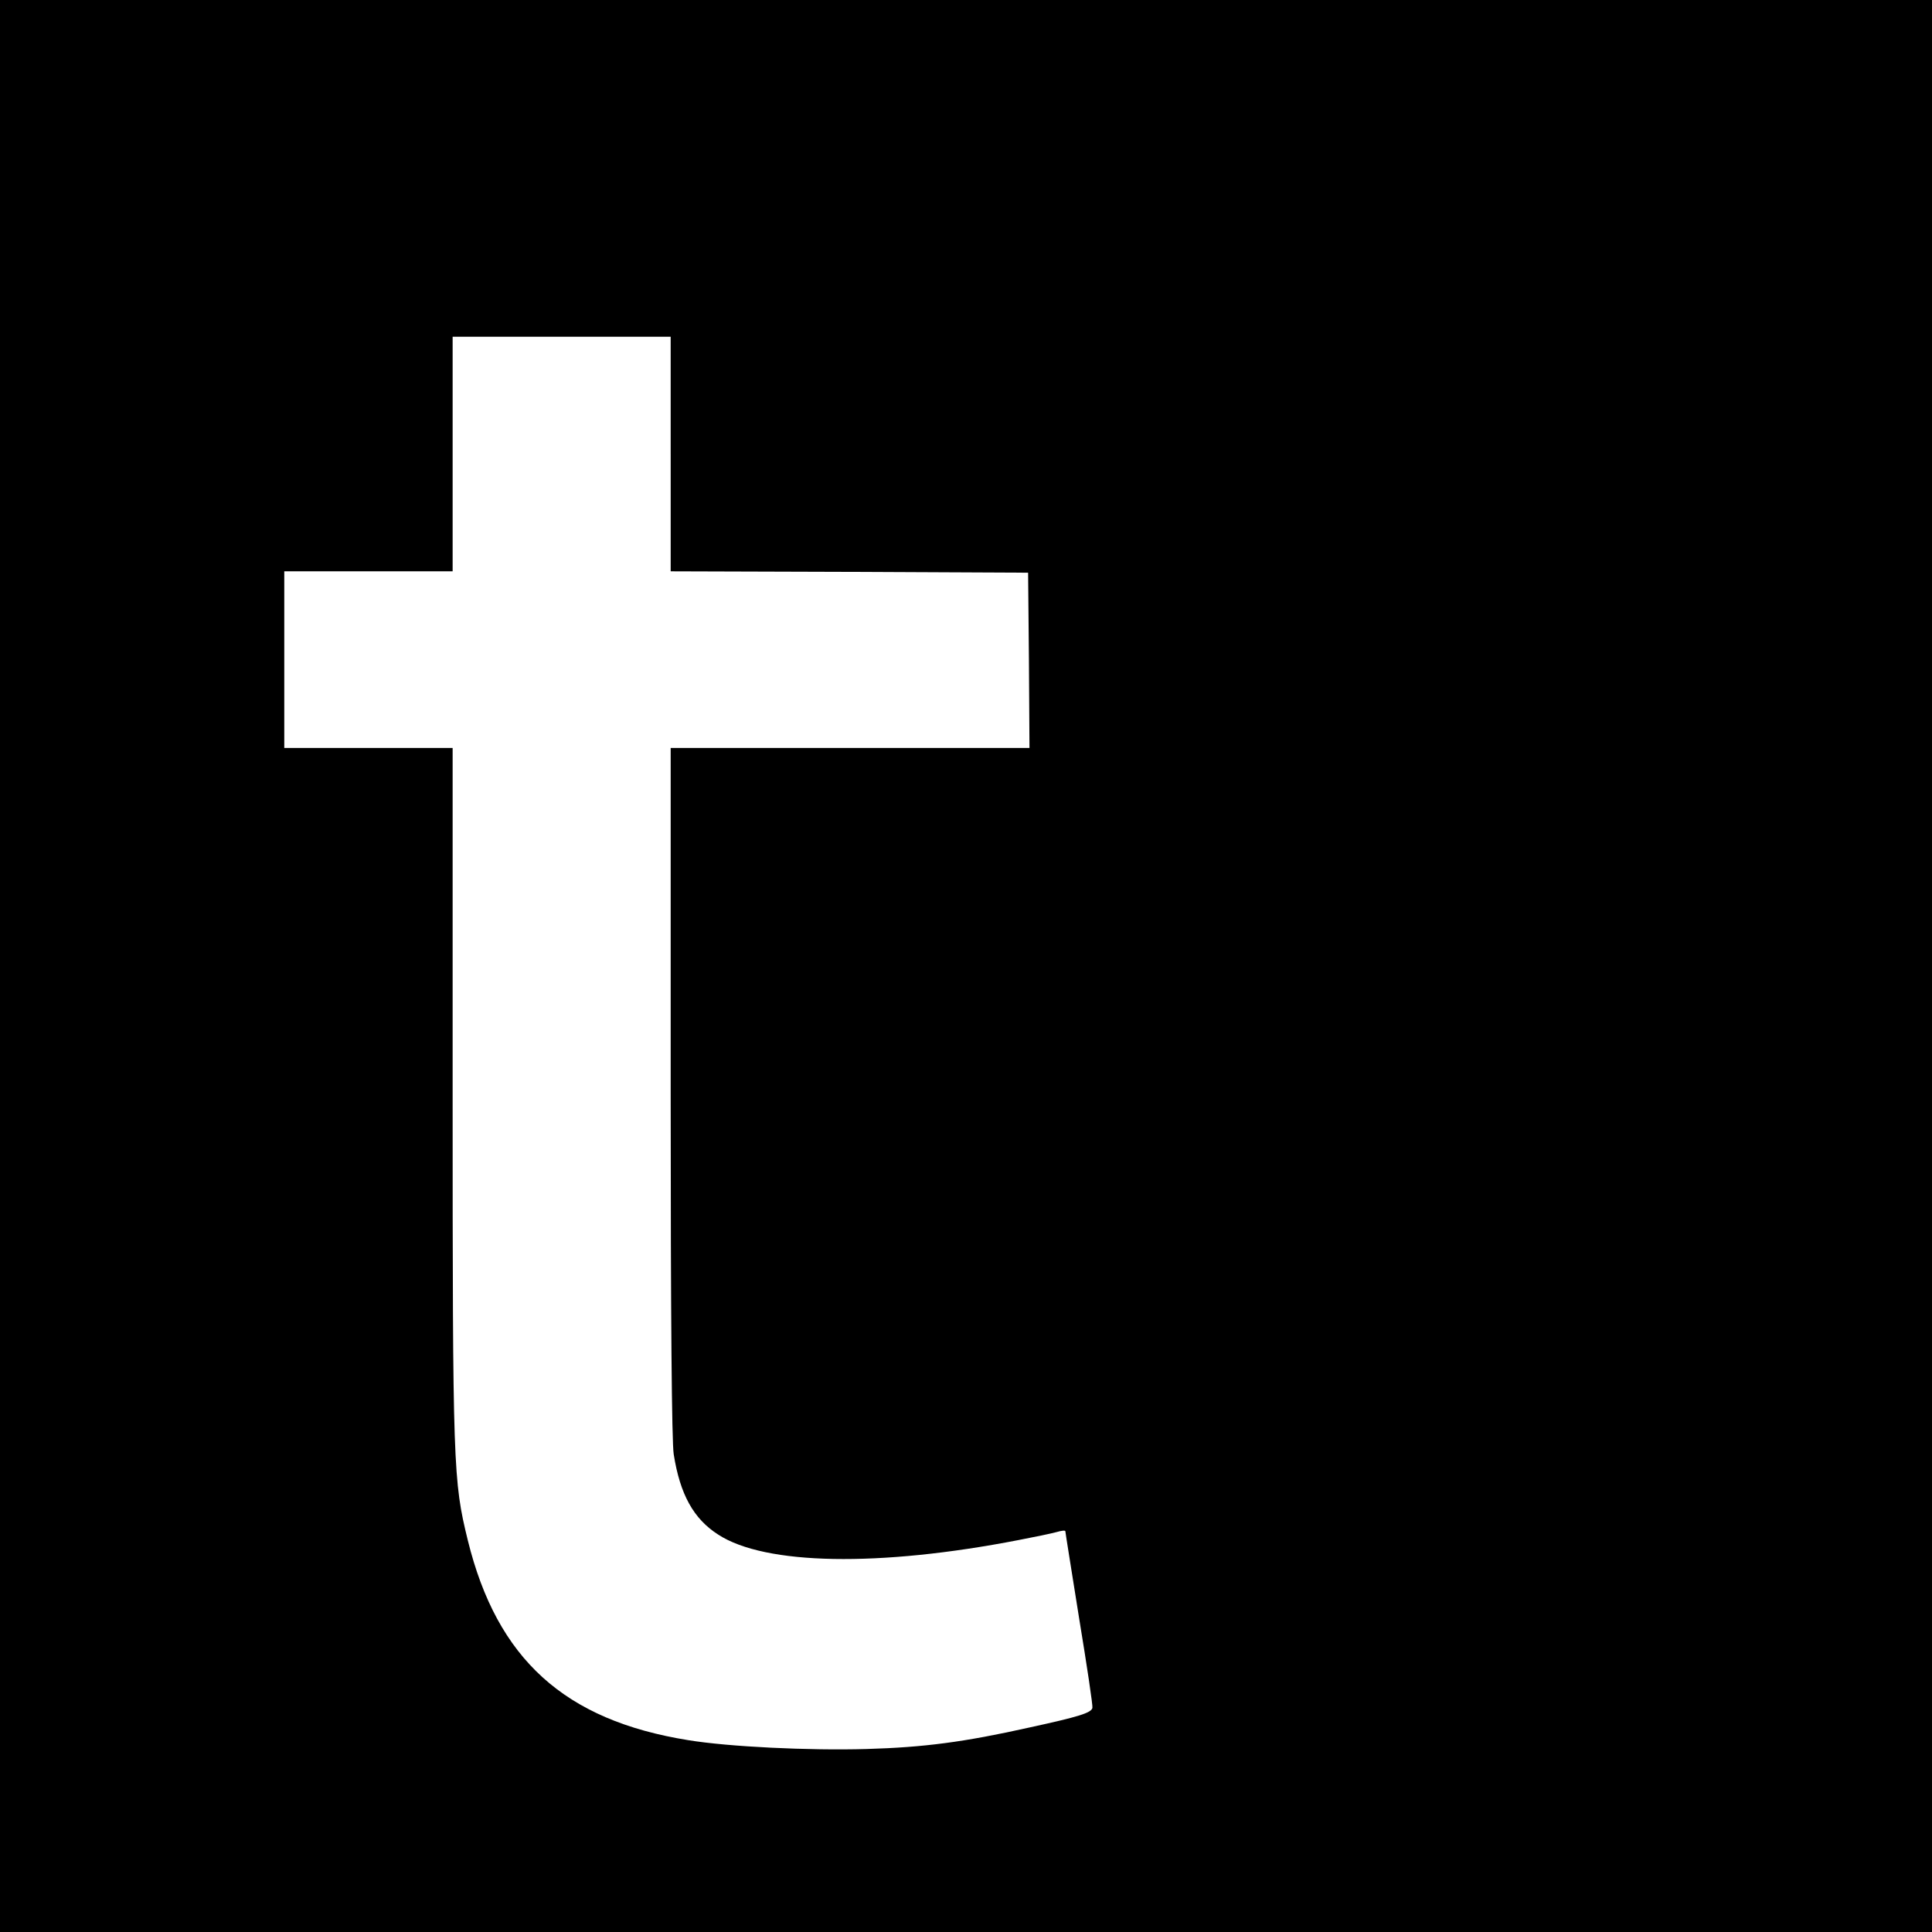 <?xml version="1.0" standalone="no"?>
<!DOCTYPE svg PUBLIC "-//W3C//DTD SVG 20010904//EN"
 "http://www.w3.org/TR/2001/REC-SVG-20010904/DTD/svg10.dtd">
<svg version="1.0" xmlns="http://www.w3.org/2000/svg"
 width="700pt" height="700pt" viewBox="0 0 700 700"
 preserveAspectRatio="xMidYMid meet">
<g transform="translate(0,700) scale(0.1,-0.1)"
fill="#000000" stroke="none">
<path d="M0 3500 l0 -3500 3500 0 3500 0 0 3500 0 3500 -3500 0 -3500 0 0
-3500z m2430 1855 l0 -425 648 -2 647 -3 3 -317 2 -318 -650 0 -650 0 0 -1247
c0 -816 4 -1270 11 -1312 23 -146 72 -234 161 -291 170 -111 583 -118 1088
-20 58 11 120 24 138 29 17 5 32 7 32 3 0 -4 23 -146 50 -316 28 -170 50 -316
48 -324 -4 -18 -49 -32 -228 -71 -237 -53 -383 -72 -590 -78 -210 -6 -499 8
-646 32 -449 72 -693 294 -799 724 -53 216 -55 262 -55 1619 l0 1252 -305 0
-305 0 0 320 0 320 305 0 305 0 0 425 0 425 395 0 395 0 0 -425z"/>
</g>
</svg>
